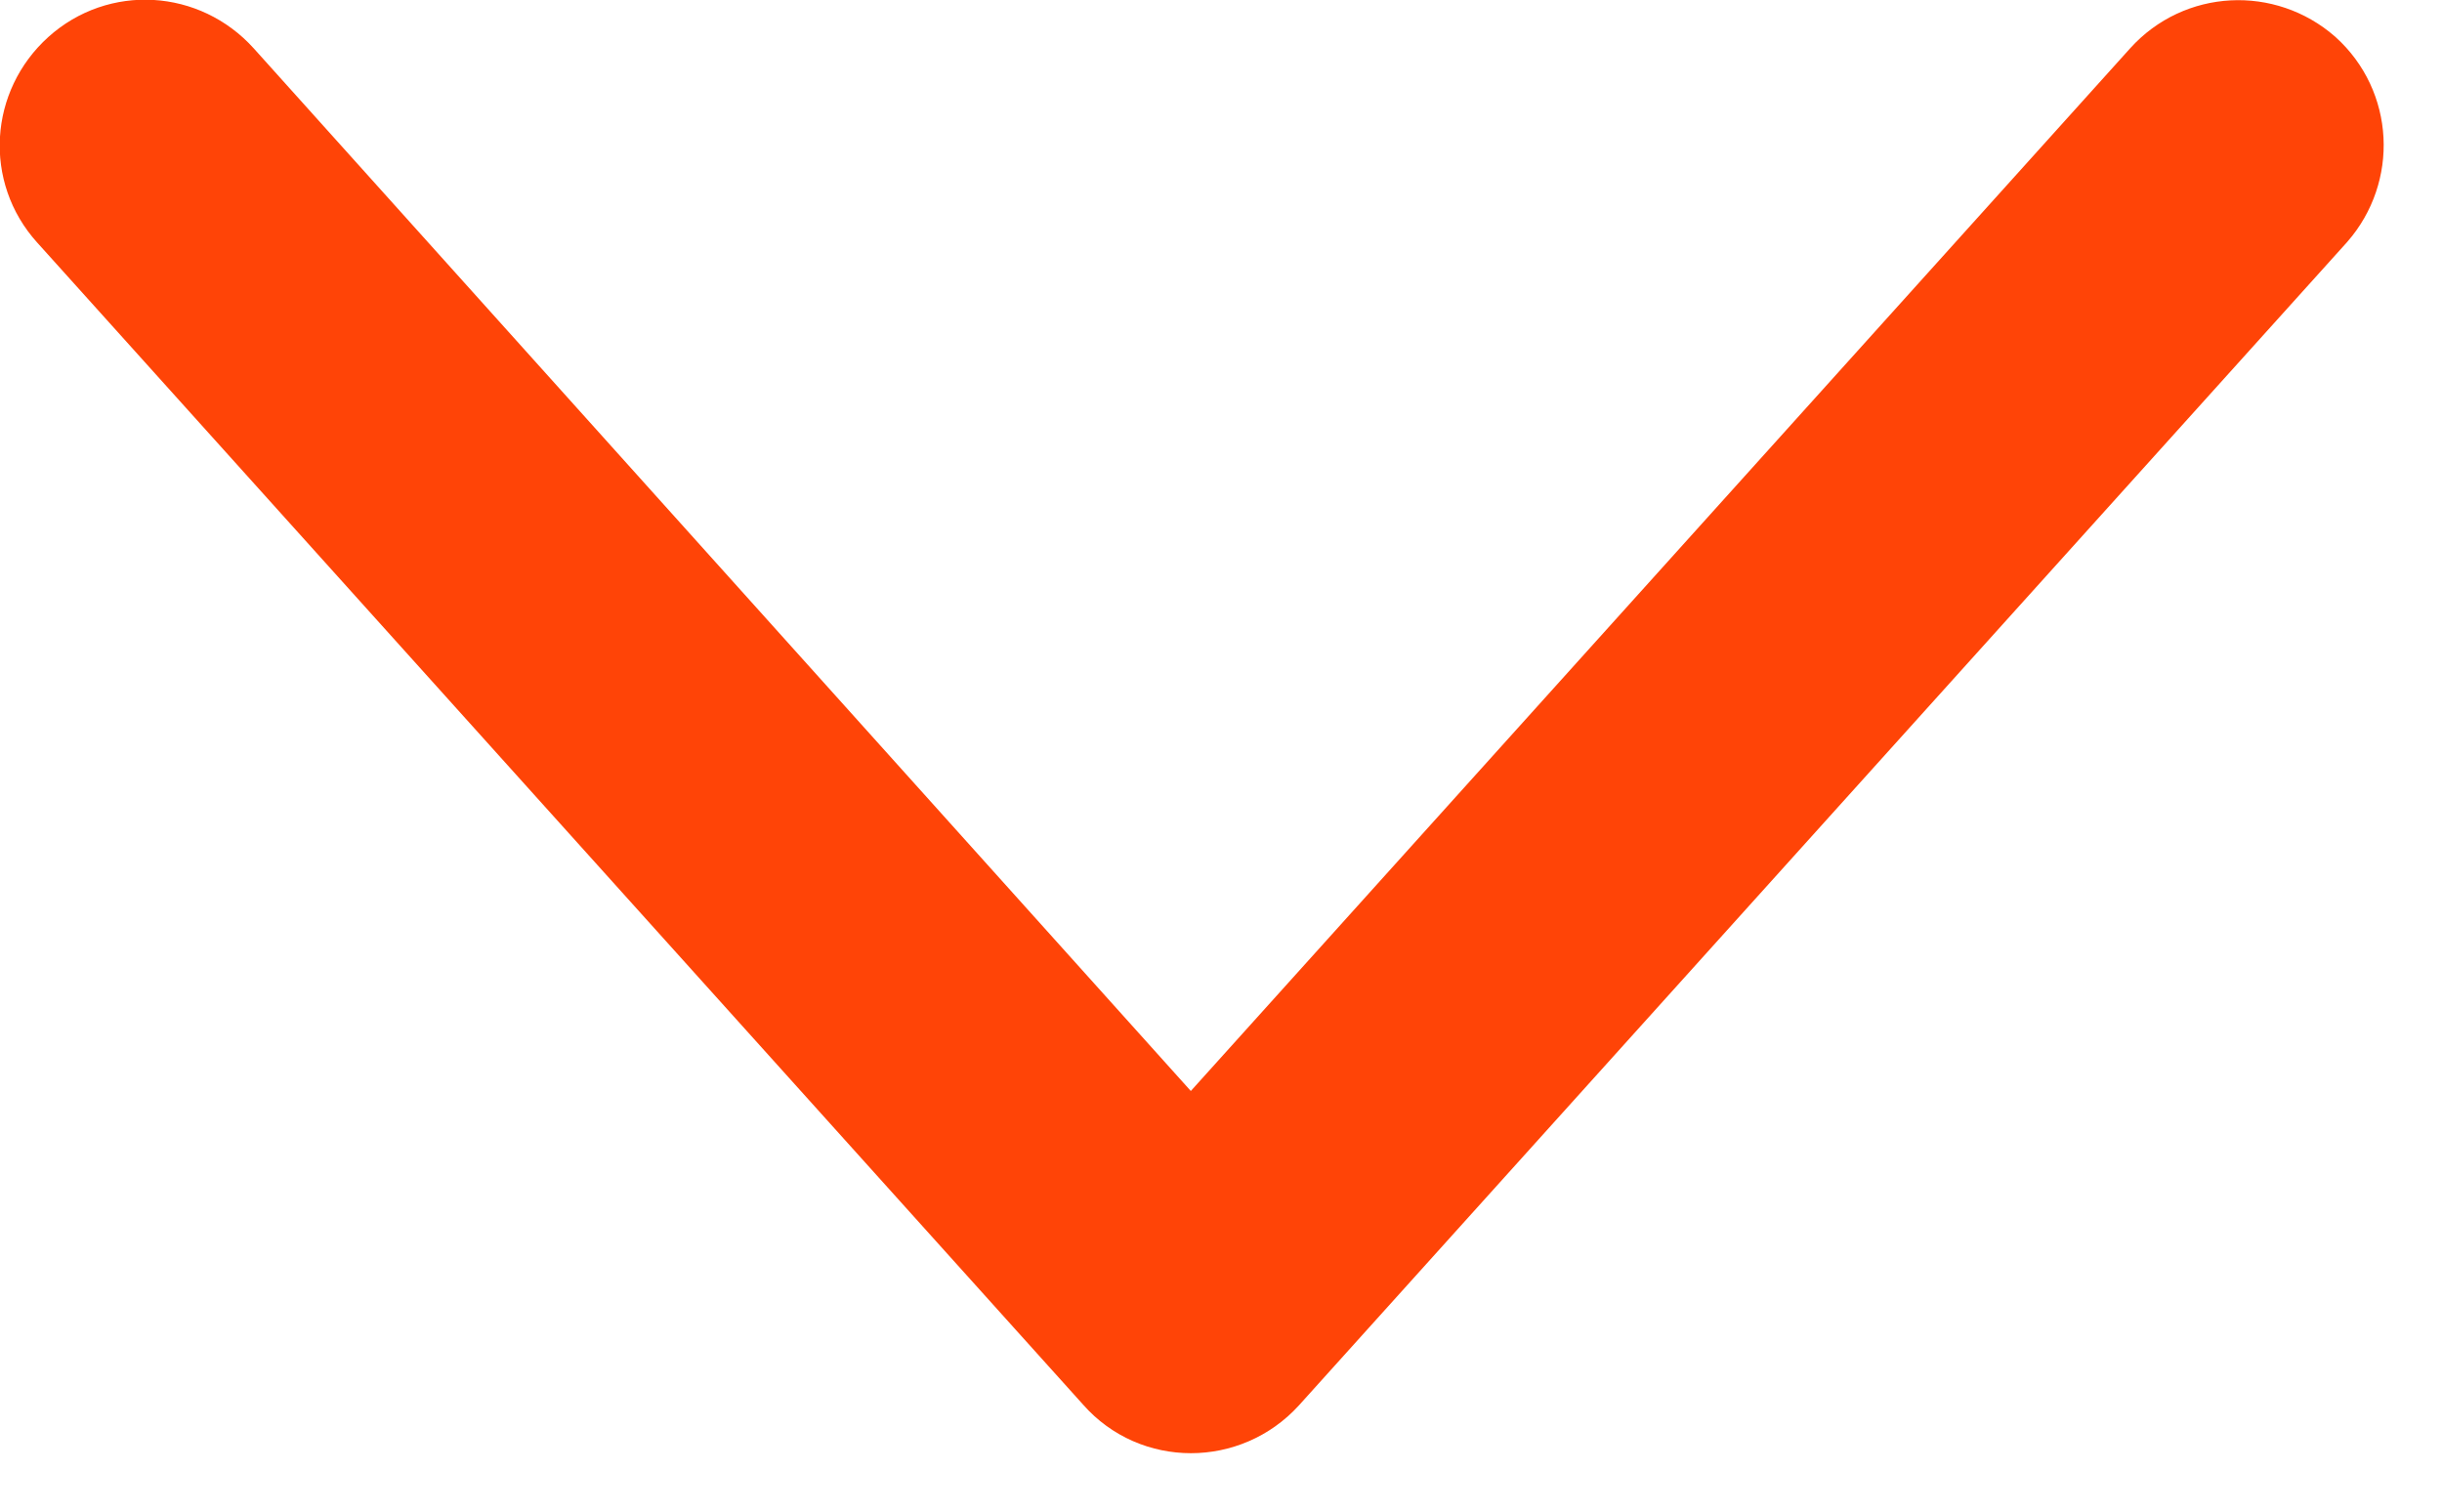 <svg width="21" height="13" viewBox="0 0 21 13" fill="none" xmlns="http://www.w3.org/2000/svg">
<g clip-path="url(#clip0_506_4)">
<path d="M10.24 10.13L18.69 0.75C18.97 0.44 19.44 0.42 19.75 0.69C20.06 0.97 20.08 1.44 19.81 1.75L10.8 11.75C10.5 12.08 9.98 12.08 9.69 11.75L0.69 1.75C0.41 1.44 0.44 0.97 0.75 0.69C1.06 0.41 1.53 0.44 1.81 0.75L10.24 10.13Z" fill="#FF4407" stroke="#FF4407" stroke-miterlimit="10"/>
</g>
<defs>
<clipPath id="clip0_506_4">
<rect width="20.5" height="12.5" fill="white"/>
</clipPath>
</defs>
</svg>
